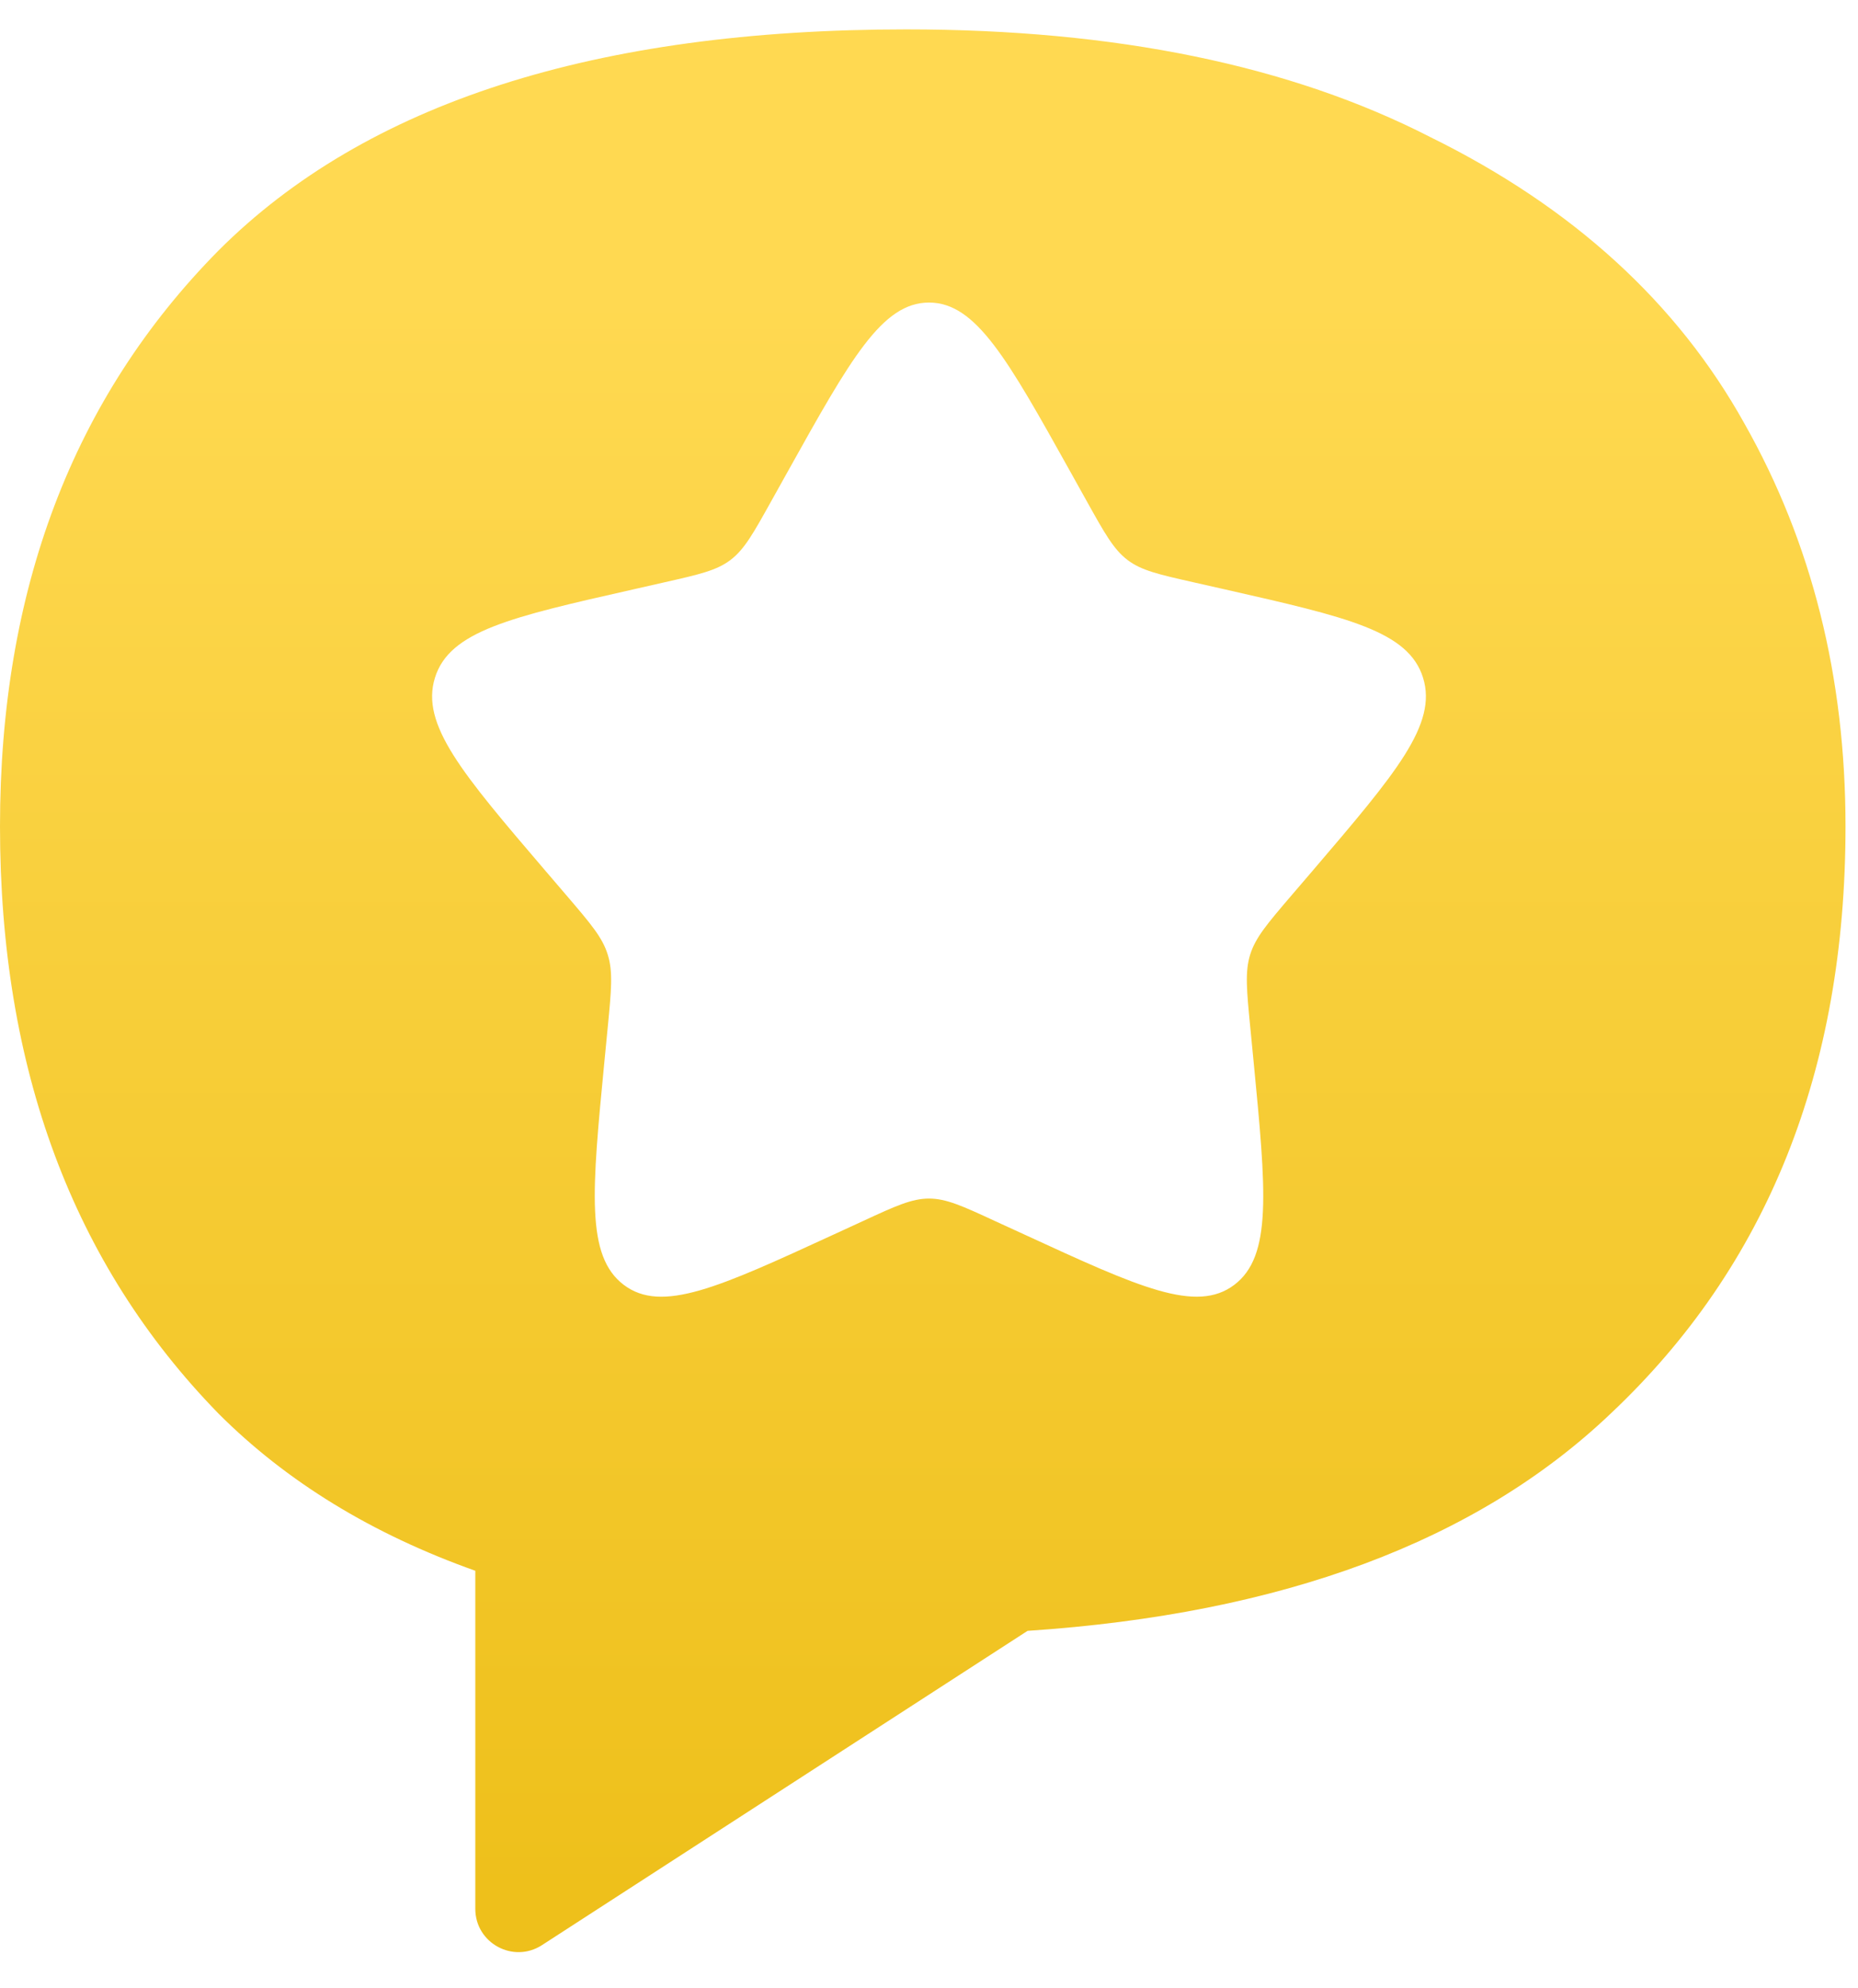 <svg width="43" height="46" viewBox="0 0 43 46" fill="none" xmlns="http://www.w3.org/2000/svg">
<path fill-rule="evenodd" clip-rule="evenodd" d="M23.781 37.73C29.674 37.337 34.172 35.661 37.278 32.702C40.9 29.29 42.711 24.762 42.711 19.119C42.711 15.663 41.932 12.557 40.373 9.801C38.815 7.001 36.393 4.792 33.107 3.174C29.864 1.511 25.82 0.68 20.977 0.68C13.774 0.68 8.466 2.386 5.055 5.798C1.685 9.211 0 13.651 0 19.119C0 24.718 1.685 29.246 5.055 32.702C6.631 34.279 8.613 35.492 11 36.34V44.162C11 44.954 11.878 45.432 12.543 45.001L23.781 37.73ZM17.841 11.609L18.228 10.915C19.684 8.305 20.412 7 21.5 7C22.588 7 23.316 8.305 24.772 10.915L25.151 11.595C25.565 12.338 25.772 12.71 26.094 12.955C26.416 13.2 26.819 13.29 27.624 13.472L28.358 13.638C31.185 14.279 32.597 14.598 32.934 15.68C33.27 16.761 32.306 17.889 30.378 20.145L29.874 20.733C29.33 21.37 29.056 21.69 28.933 22.085C28.81 22.481 28.852 22.909 28.935 23.764L29.011 24.548C29.302 27.554 29.447 29.056 28.567 29.724C27.686 30.392 26.361 29.783 23.714 28.564L23.027 28.249C22.275 27.901 21.899 27.729 21.5 27.729C21.101 27.729 20.725 27.901 19.973 28.249L19.288 28.564C16.639 29.783 15.314 30.392 14.435 29.725C13.553 29.056 13.698 27.554 13.989 24.548L14.065 23.765C14.148 22.909 14.19 22.481 14.065 22.086C13.944 21.689 13.669 21.369 13.123 20.73L12.622 20.145C10.694 17.891 9.73 16.762 10.066 15.68C10.402 14.598 11.817 14.277 14.646 13.638L15.377 13.472C16.181 13.29 16.583 13.2 16.906 12.955C17.227 12.711 17.432 12.343 17.841 11.609Z" fill="url(#paint0_linear_3492_5918)"/>
<defs>
<linearGradient id="paint0_linear_3492_5918" x1="21.356" y1="6.883" x2="21.356" y2="43.691" gradientUnits="userSpaceOnUse">
<stop stop-color="#FFD951"/>
<stop offset="1" stop-color="#EEC01B"/>
</linearGradient>
</defs>
</svg>
